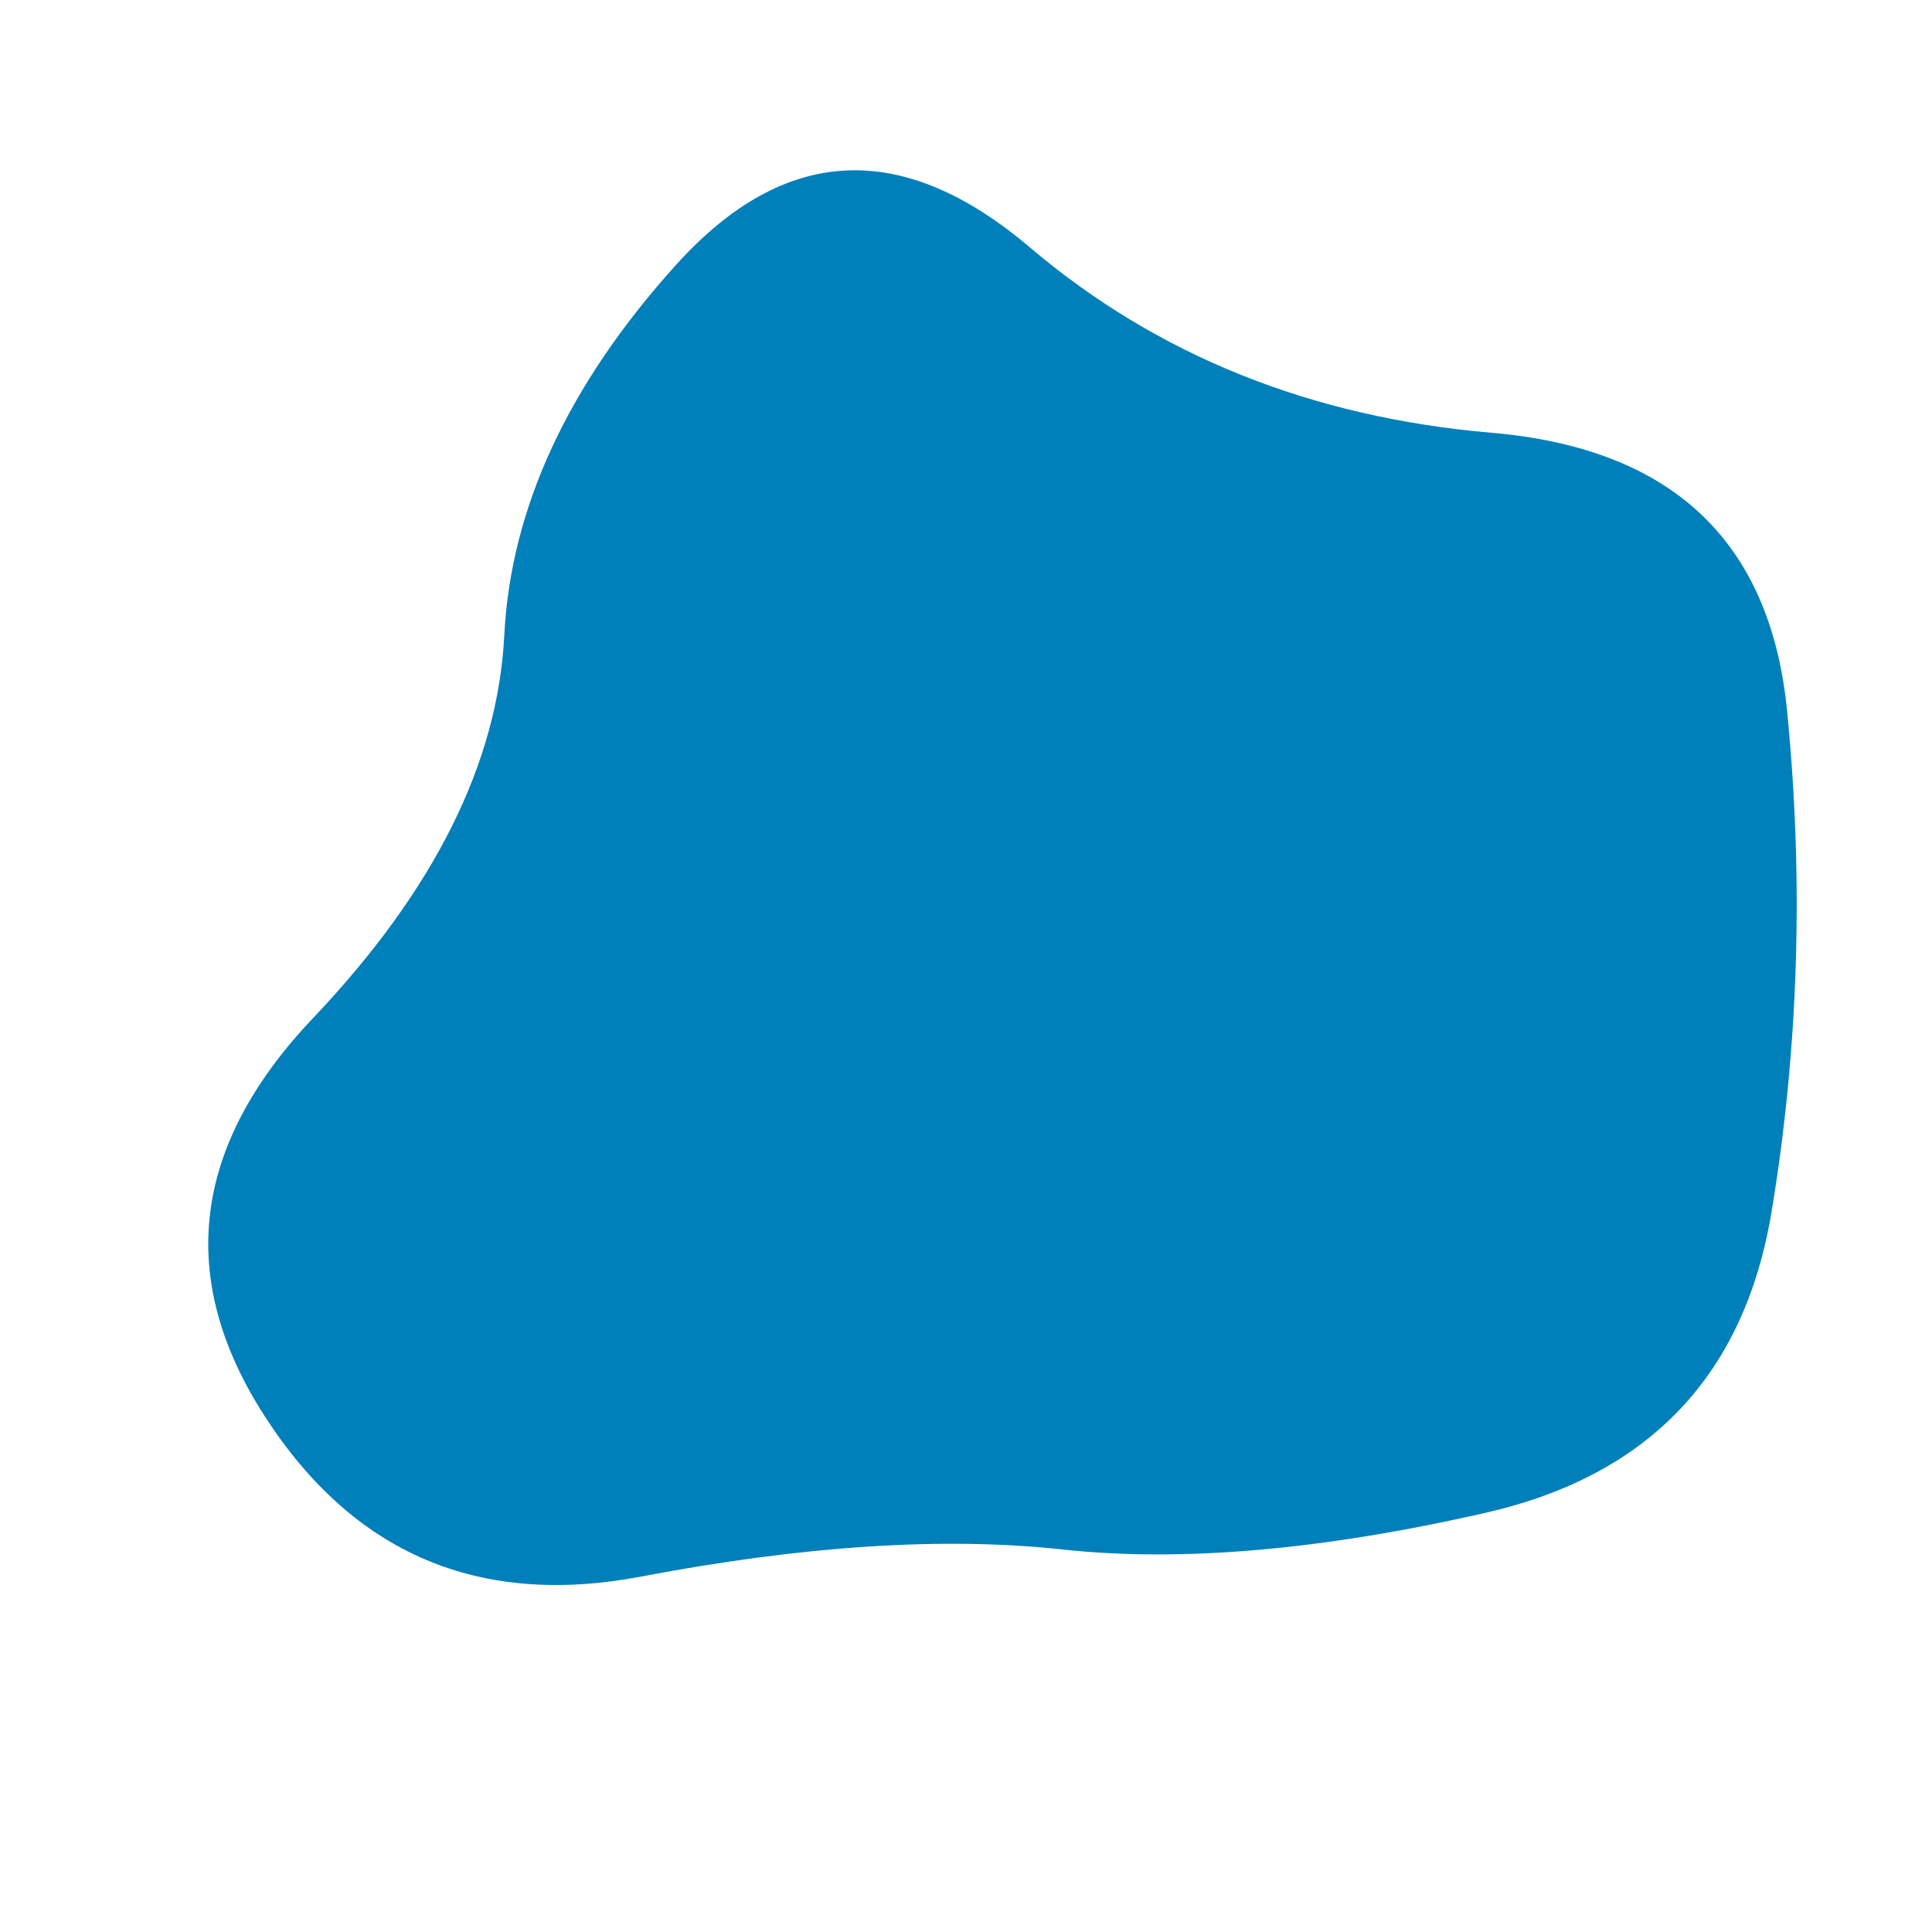 
<svg viewBox="0 0 500 500" xmlns="http://www.w3.org/2000/svg" width="100%" id="blobSvg">
  <path id="blob" d="M458.5,313.5Q448,377,384.5,391.5Q321,406,275,401Q229,396,166,408Q103,420,68.5,366.5Q34,313,81,263.5Q128,214,130.5,164.5Q133,115,175,68.5Q217,22,266.5,64Q316,106,386,112Q456,118,462.5,184Q469,250,458.5,313.5Z" fill="#0080BB"></path>
</svg>
